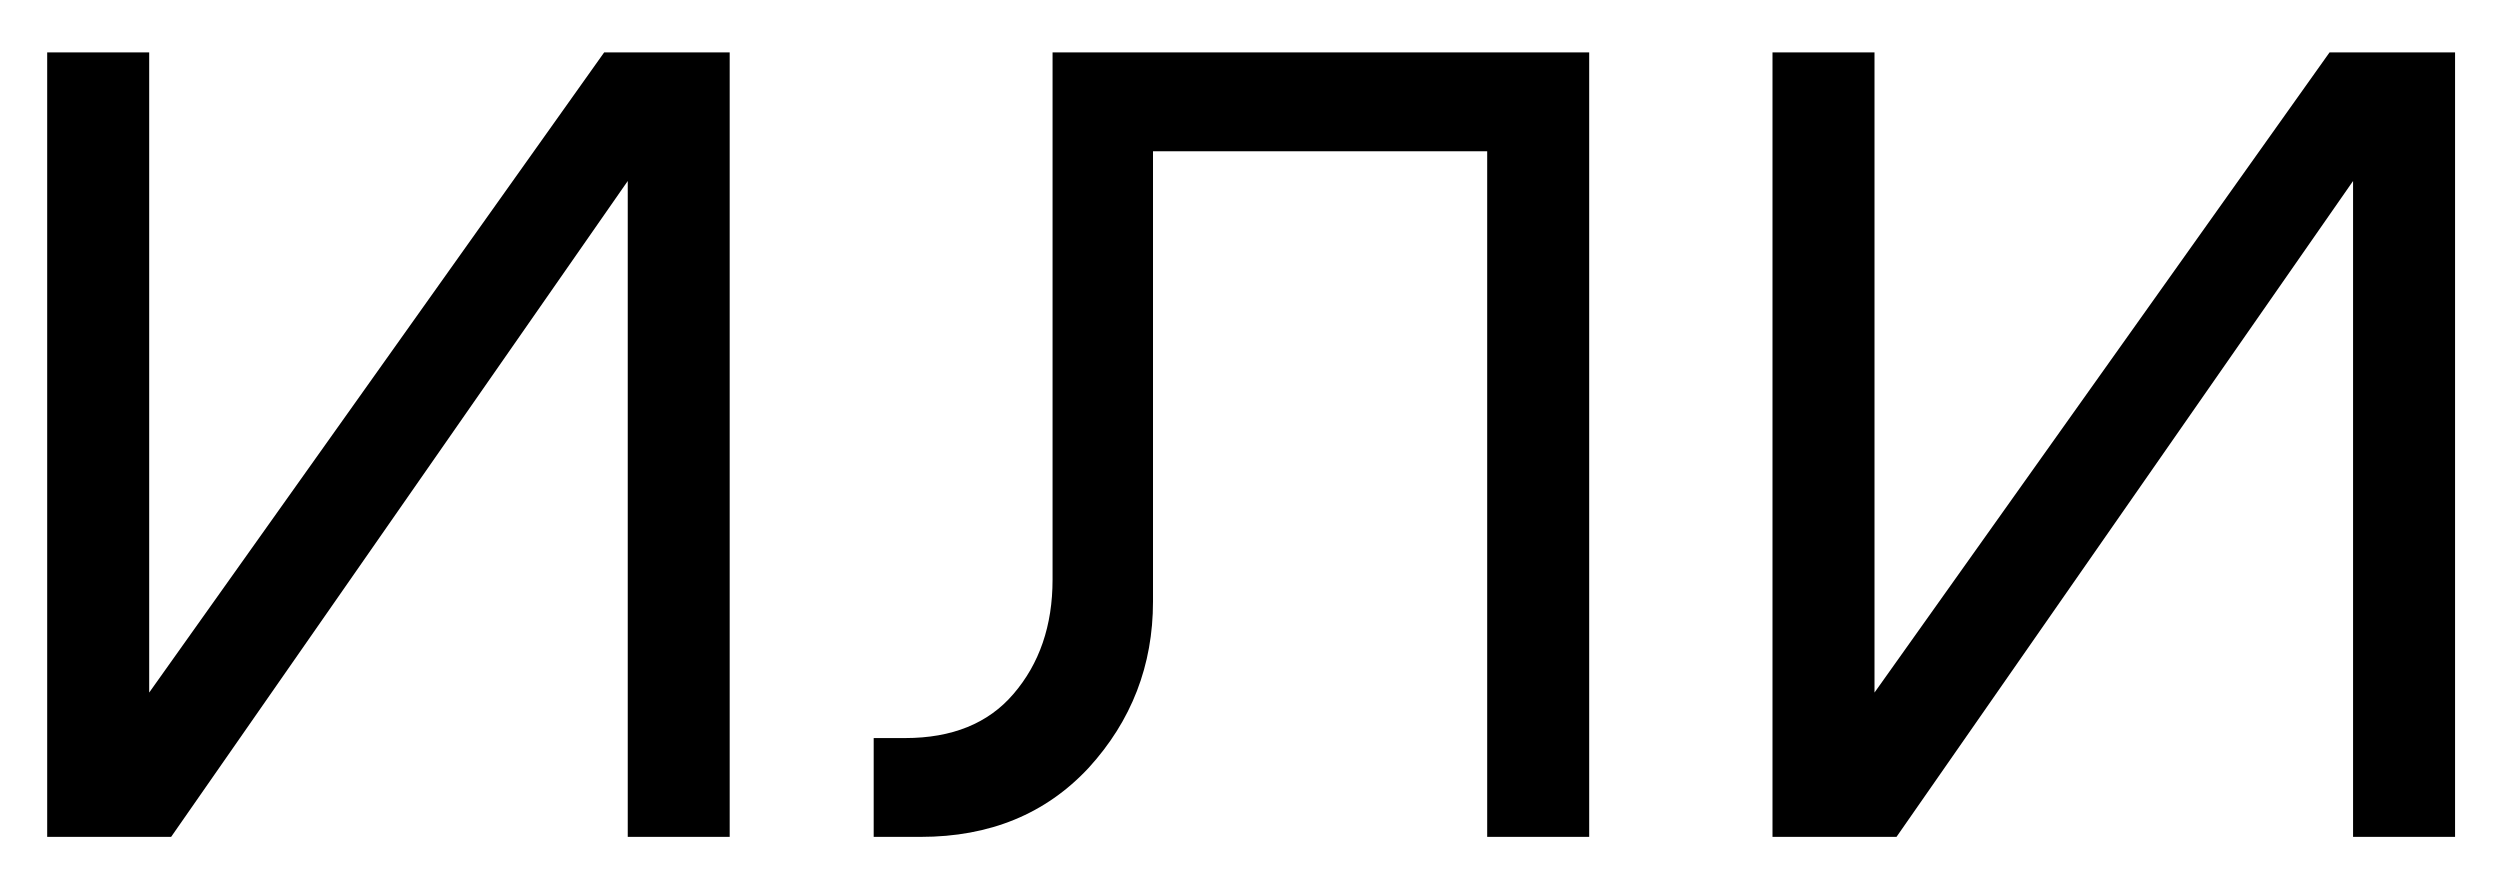 <?xml version="1.0" encoding="UTF-8"?> <svg xmlns="http://www.w3.org/2000/svg" width="40" height="14" viewBox="0 0 40 14" fill="none"><path d="M39.281 13.39H37.649V2.896L30.344 13.39H28.36V0.838H29.992V11.081L37.273 0.838H39.281V13.39Z" fill="black"></path><path d="M14.481 11.809C15.234 11.809 15.812 11.574 16.213 11.106C16.632 10.62 16.841 10.009 16.841 9.273V0.838H25.427V13.39H23.795V2.42H18.448V9.625C18.448 10.646 18.105 11.533 17.418 12.286C16.732 13.022 15.837 13.39 14.732 13.39H13.979V11.809H14.481Z" fill="black"></path><path d="M11.675 13.39H10.044V2.896L2.738 13.39H0.755V0.838H2.387V11.081L9.667 0.838H11.675V13.39Z" fill="black"></path></svg> 